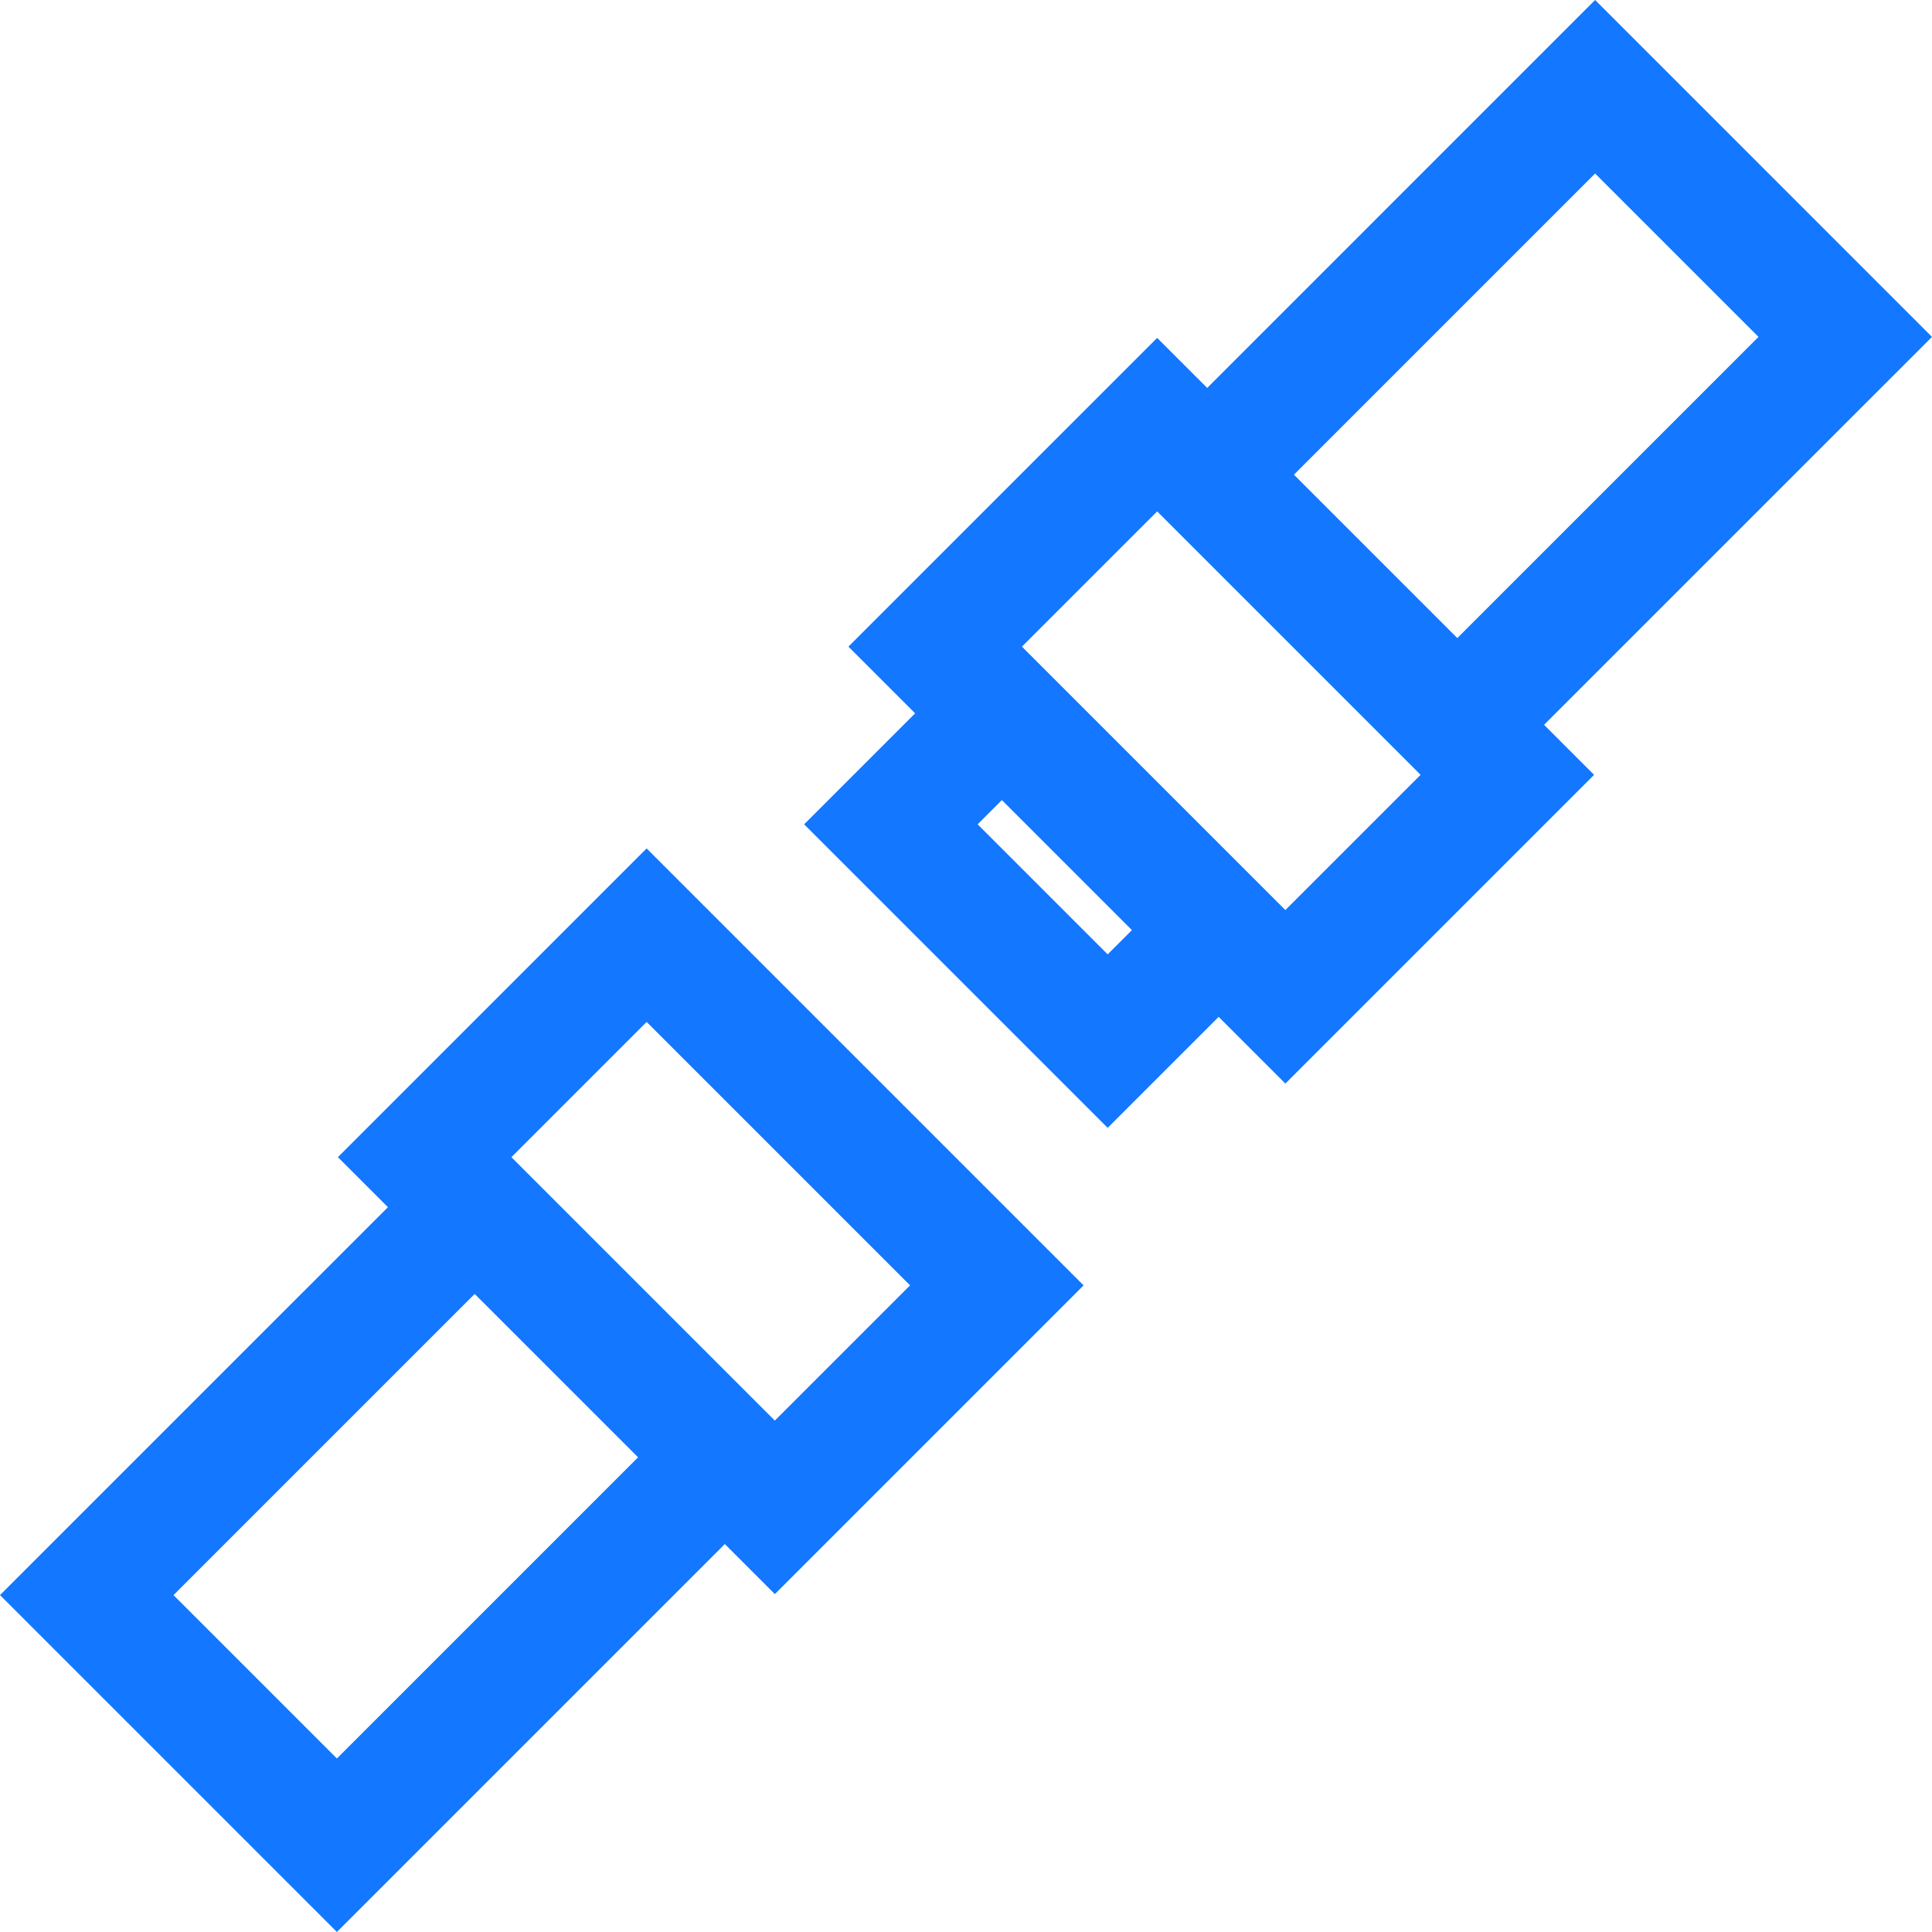 <!DOCTYPE svg PUBLIC "-//W3C//DTD SVG 1.1//EN" "http://www.w3.org/Graphics/SVG/1.1/DTD/svg11.dtd">
<!-- Uploaded to: SVG Repo, www.svgrepo.com, Transformed by: SVG Repo Mixer Tools -->
<svg fill="#1377FF" height="800px" width="800px" version="1.1" id="Layer_1" xmlns="http://www.w3.org/2000/svg" xmlns:xlink="http://www.w3.org/1999/xlink" viewBox="0 0 512 512" xml:space="preserve" stroke="#1377FF" stroke-width="0.005">
<g id="SVGRepo_bgCarrier" stroke-width="0"/>
<g id="SVGRepo_tracerCarrier" stroke-linecap="round" stroke-linejoin="round"/>
<g id="SVGRepo_iconCarrier"> <g> <g> <path d="M171.363,224.842l-81.818,81.819l13.258,13.258L0,422.72l89.28,89.279l102.803-102.803l13.258,13.258l81.818-81.818 L171.363,224.842z M89.281,466.02l-43.3-43.3l79.813-79.813l43.3,43.3L89.281,466.02z M135.526,306.661l35.837-35.838 l69.815,69.815l-35.838,35.837L135.526,306.661z"/> </g> </g> <g> <g> <path d="M512,89.28l-89.279-89.28L319.918,102.803L306.66,89.546l-81.819,81.818l17.677,17.677l-29.413,29.413l80.44,80.441 l29.414-29.413l17.677,17.677l81.817-81.819l-13.258-13.258L512,89.28z M293.545,252.915l-34.46-34.461l6.423-6.423l34.46,34.46 L293.545,252.915z M340.636,241.178l-69.815-69.815l35.838-35.837l34.907,34.907l34.907,34.908L340.636,241.178z M364.557,147.444 l-21.649-21.65L422.72,45.98l43.3,43.3l-79.814,79.813L364.557,147.444z"/> </g> </g> </g>
</svg>